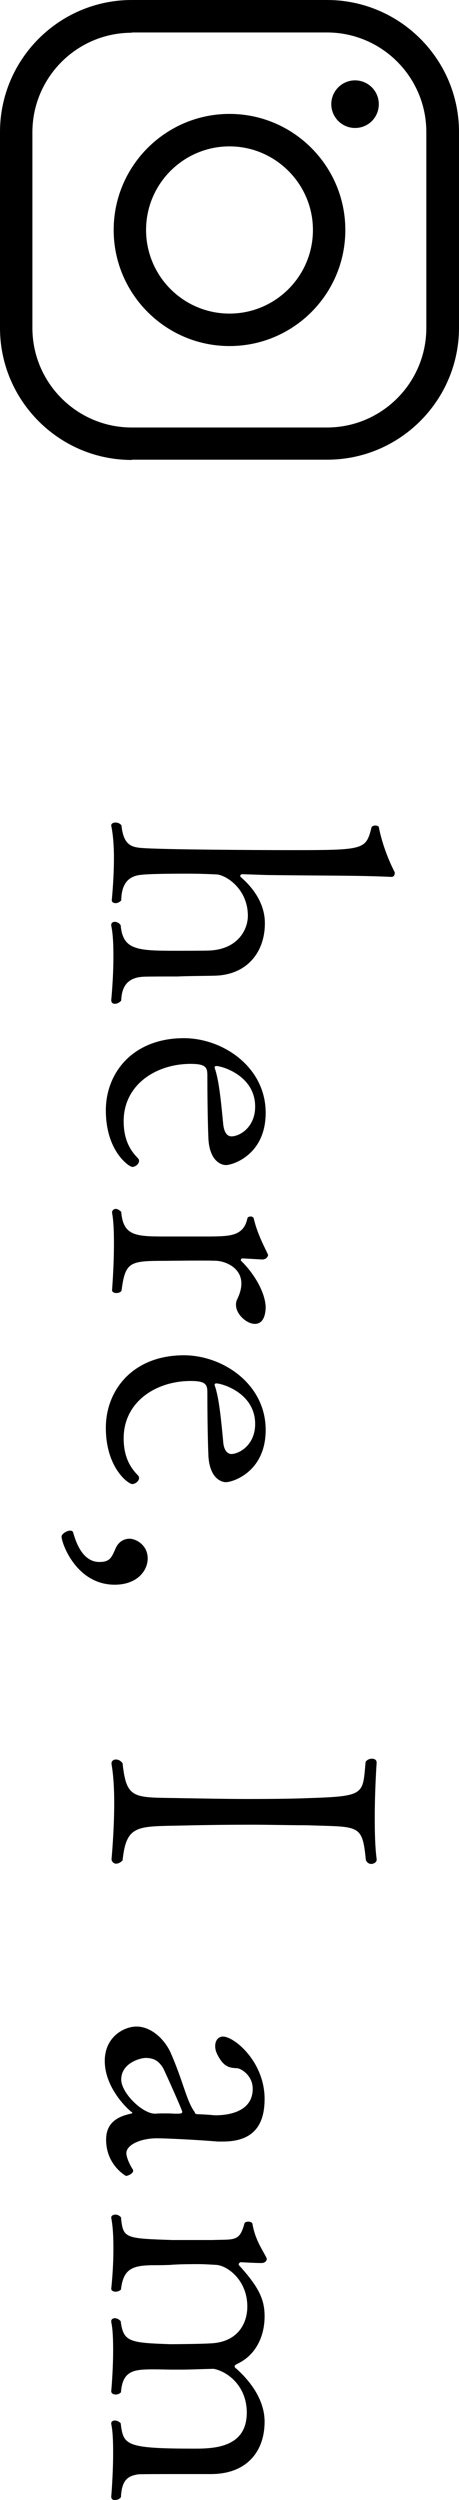 <?xml version="1.0" encoding="utf-8"?>
<!-- Generator: Adobe Illustrator 24.2.3, SVG Export Plug-In . SVG Version: 6.00 Build 0)  -->
<svg version="1.1" id="Layer_1" xmlns="http://www.w3.org/2000/svg" xmlns:xlink="http://www.w3.org/1999/xlink" x="0px" y="0px"
	 viewBox="0 0 17 92.4" style="enable-background:new 0 0 17 92.4;" width="17" height="92.4" xml:space="preserve">
<style type="text/css">
	.st0{fill:#000;}
</style>
<g>
	<g>
		<g>
			<g>
				<path class="st0" d="M4.25,37.1c-0.07,0-0.13-0.04-0.13-0.14c0-0.01,0.08-0.78,0.08-1.6c0-0.41-0.01-0.81-0.08-1.15
					c0-0.01,0-0.01,0-0.03c0-0.07,0.06-0.11,0.13-0.11c0.07,0,0.17,0.04,0.22,0.13c0.08,0.92,0.62,0.94,2.09,0.94
					c0.11,0,1.09,0,1.22-0.01c1.05-0.06,1.4-0.79,1.4-1.28c0-0.97-0.76-1.48-1.13-1.53c-0.18-0.01-0.63-0.03-1.12-0.03
					c-0.67,0-1.44,0.01-1.67,0.04c-0.42,0.03-0.76,0.24-0.77,0.95c-0.07,0.07-0.14,0.1-0.21,0.1c-0.08,0-0.14-0.04-0.14-0.11
					c0-0.01,0.08-0.78,0.08-1.57c0-0.42-0.03-0.85-0.1-1.18v-0.01c0-0.07,0.07-0.11,0.16-0.11c0.07,0,0.17,0.03,0.22,0.11
					c0.07,0.71,0.36,0.8,0.74,0.83c0.71,0.06,4.22,0.08,5.52,0.08c2.74,0,2.79-0.01,3-0.84c0.01-0.04,0.08-0.07,0.14-0.07
					c0.07,0,0.13,0.03,0.13,0.06c0.13,0.66,0.38,1.26,0.59,1.67c0,0.01,0,0.01,0,0.03c0,0.06-0.03,0.14-0.12,0.14
					c-1.29-0.06-2.42-0.04-4.62-0.07l-0.91-0.03c-0.04,0-0.07,0.03-0.07,0.06c0,0.01,0,0.03,0.01,0.04c0.9,0.77,0.9,1.53,0.9,1.72
					c0,1.04-0.64,1.89-1.83,1.93c-0.27,0.01-1.02,0.01-1.4,0.03c-0.39,0-1.12,0-1.29,0.01c-0.42,0.03-0.78,0.21-0.8,0.88
					C4.42,37.06,4.34,37.1,4.25,37.1z"/>
				<path class="st0" d="M3.92,41.04c0-1.4,1.01-2.67,2.89-2.67c1.44,0,3.03,1.06,3.03,2.76c0,1.55-1.22,1.93-1.47,1.93
					c-0.2,0-0.6-0.17-0.65-0.95c-0.03-0.69-0.04-1.72-0.04-2.38c0-0.29-0.08-0.41-0.62-0.41c-1.27,0-2.48,0.76-2.48,2.12
					c0,0.81,0.35,1.18,0.53,1.37c0.03,0.03,0.04,0.06,0.04,0.1c0,0.11-0.14,0.22-0.25,0.22C4.77,43.12,3.92,42.54,3.92,41.04z
					 M9.45,40.9c0-1.16-1.25-1.5-1.43-1.5c-0.04,0-0.07,0.01-0.07,0.04c0,0.01,0,0.01,0,0.03c0.17,0.46,0.25,1.39,0.32,2.11
					C8.29,41.71,8.34,42,8.58,42C8.9,41.99,9.45,41.65,9.45,40.9z"/>
				<path class="st0" d="M9.44,48.93c-0.31,0-0.7-0.36-0.7-0.7c0-0.07,0.01-0.14,0.04-0.2c0.11-0.22,0.16-0.42,0.16-0.59
					c0-0.57-0.55-0.81-0.9-0.84c-0.15-0.01-0.41-0.01-0.67-0.01c-0.52,0-1.12,0.01-1.25,0.01c-1.32,0-1.48,0.03-1.62,1.11
					c-0.06,0.07-0.13,0.08-0.2,0.08c-0.08,0-0.15-0.04-0.15-0.11c0-0.01,0.07-0.85,0.07-1.7c0-0.42-0.01-0.84-0.07-1.16v-0.01
					c0-0.07,0.06-0.13,0.14-0.13c0.06,0,0.13,0.04,0.2,0.11c0.07,0.88,0.53,0.91,1.6,0.91h1.7c0.71-0.01,1.23-0.01,1.37-0.66
					c0.01-0.06,0.07-0.08,0.13-0.08c0.04,0,0.1,0.03,0.11,0.08c0.13,0.58,0.45,1.15,0.53,1.34c-0.01,0.08-0.08,0.17-0.22,0.17
					l-0.71-0.04c-0.01,0-0.01,0-0.03,0c0,0-0.05,0-0.05,0.08c0.52,0.5,0.92,1.22,0.92,1.75C9.82,48.78,9.65,48.93,9.44,48.93z"/>
				<path class="st0" d="M3.92,52.77c0-1.4,1.01-2.68,2.89-2.68c1.44,0,3.03,1.06,3.03,2.76c0,1.55-1.22,1.93-1.47,1.93
					c-0.2,0-0.6-0.17-0.65-0.95c-0.03-0.69-0.04-1.72-0.04-2.38c0-0.29-0.08-0.41-0.62-0.41c-1.27,0-2.48,0.76-2.48,2.12
					c0,0.81,0.35,1.18,0.53,1.37c0.03,0.03,0.04,0.06,0.04,0.1c0,0.11-0.14,0.22-0.25,0.22C4.77,54.86,3.92,54.27,3.92,52.77z
					 M9.45,52.63c0-1.16-1.25-1.5-1.43-1.5c-0.04,0-0.07,0.01-0.07,0.04c0,0.01,0,0.01,0,0.03c0.17,0.46,0.25,1.39,0.32,2.12
					c0.01,0.13,0.07,0.42,0.31,0.42C8.9,53.72,9.45,53.38,9.45,52.63z"/>
				<path class="st0" d="M4.25,58.57c-1.43,0-1.97-1.54-1.97-1.78c0-0.1,0.2-0.22,0.32-0.22c0.06,0,0.1,0.03,0.11,0.07
					c0.24,0.87,0.63,1.09,0.97,1.09c0.38,0,0.45-0.15,0.6-0.5c0.11-0.25,0.31-0.36,0.52-0.36c0.22,0,0.67,0.22,0.67,0.73
					C5.47,58.06,5.07,58.57,4.25,58.57z"/>
				<path class="st0" d="M4.3,68.88c-0.08,0-0.15-0.06-0.17-0.15c0-0.01,0.1-1.06,0.1-2.1c0-0.52-0.03-1.04-0.1-1.43
					c0-0.01,0-0.01,0-0.03c0-0.08,0.07-0.14,0.16-0.14s0.18,0.04,0.25,0.14c0.15,1.39,0.43,1.25,2.25,1.29
					c0.67,0.01,1.57,0.03,2.41,0.03c0.84,0,1.65-0.01,2.14-0.03c2.2-0.07,2.09-0.12,2.2-1.34C13.6,65.03,13.7,65,13.77,65
					c0.1,0,0.18,0.04,0.18,0.15c0,0-0.07,0.98-0.07,2.03c0,0.53,0.01,1.08,0.07,1.53c0,0.01,0,0.01,0,0.03c0,0.08-0.1,0.15-0.2,0.15
					c-0.08,0-0.15-0.04-0.2-0.14c-0.13-1.36-0.25-1.22-2.19-1.29C10.7,67.46,10,67.44,9.3,67.44c-0.84,0-1.7,0.01-2.51,0.03
					c-1.69,0.04-2.11-0.06-2.25,1.29C4.46,68.84,4.38,68.88,4.3,68.88z"/>
				<path class="st0" d="M3.93,79.08c0-0.41,0.18-0.76,0.76-0.92c0.13-0.04,0.21-0.04,0.21-0.07c0-0.01-0.01-0.03-0.04-0.04
					c-0.29-0.24-0.98-0.98-0.98-1.88c0-0.88,0.7-1.27,1.18-1.27c0.53,0,1.04,0.46,1.27,0.99c0.46,1.05,0.58,1.77,0.88,2.17
					c0.01,0.03,0,0.07,0.11,0.08c0.07,0,0.32,0.01,0.64,0.04c0.21,0,1.4,0,1.4-0.98c0-0.48-0.41-0.74-0.57-0.76
					c-0.27-0.01-0.52-0.03-0.76-0.55c-0.04-0.08-0.06-0.18-0.06-0.27c0-0.2,0.11-0.35,0.29-0.35c0.41,0,1.54,0.92,1.54,2.31
					c0,1.01-0.46,1.57-1.54,1.57c-0.07,0-0.13,0-0.2,0c-0.83-0.07-1.95-0.12-2.25-0.12c-0.6,0-1.13,0.24-1.13,0.55
					c0,0.21,0.22,0.59,0.24,0.6c0.01,0.01,0.01,0.03,0.01,0.06c0,0.08-0.17,0.18-0.27,0.18C4.67,80.42,3.93,80.03,3.93,79.08z
					 M6.58,78.12c0.11,0,0.17-0.01,0.17-0.07c0-0.06-0.62-1.44-0.7-1.6c-0.18-0.31-0.39-0.39-0.66-0.39c-0.18,0-0.9,0.18-0.9,0.8
					c0,0.49,0.78,1.26,1.25,1.26c0.01,0,0.01,0,0.03,0c0.1-0.01,0.2-0.01,0.3-0.01c0.14,0,0.26,0,0.39,0.01
					C6.49,78.12,6.54,78.12,6.58,78.12z"/>
				<path class="st0" d="M4.25,92.4c-0.07,0-0.13-0.03-0.13-0.13c0,0,0.07-0.81,0.07-1.6c0-0.41-0.01-0.8-0.07-1.08
					c0-0.01,0-0.01,0-0.03c0-0.06,0.06-0.1,0.13-0.1c0.07,0,0.15,0.03,0.22,0.1c0.1,0.81,0.15,0.94,2.76,0.94
					c0.74,0,1.91-0.06,1.91-1.33c0-1-0.73-1.53-1.23-1.62c-0.49,0.01-0.83,0.03-1.23,0.03c-0.1,0-0.2,0-0.31,0
					c-0.14,0-0.42-0.01-0.67-0.01c-0.73,0-1.16,0.03-1.22,0.85c-0.06,0.06-0.13,0.08-0.2,0.08c-0.08,0-0.16-0.04-0.16-0.12
					c0,0,0.07-0.76,0.07-1.51c0-0.39-0.01-0.77-0.07-1.05c0-0.01,0-0.01,0-0.03c0-0.07,0.06-0.11,0.13-0.11
					c0.07,0,0.15,0.03,0.22,0.11c0.1,0.76,0.31,0.8,1.85,0.85c0.24,0,1.16-0.01,1.47-0.03c1.02-0.04,1.37-0.74,1.37-1.36
					c0-0.98-0.73-1.5-1.13-1.54c-0.18-0.01-0.45-0.03-0.71-0.03c-0.41,0-0.83,0.01-1.02,0.03c-0.25,0.01-0.42,0.01-0.55,0.01
					c-0.83,0-1.18,0.11-1.27,0.9c-0.06,0.06-0.14,0.08-0.2,0.08c-0.08,0-0.16-0.04-0.16-0.11c0-0.01,0.08-0.69,0.08-1.47
					c0-0.38-0.01-0.78-0.08-1.15v-0.01c0-0.07,0.07-0.11,0.16-0.11c0.06,0,0.14,0.03,0.2,0.1c0.08,0.78,0.13,0.78,1.91,0.84
					c0,0,0,0,1.47,0c0.81-0.03,1.01,0.07,1.19-0.6c0.01-0.06,0.08-0.08,0.15-0.08c0.07,0,0.14,0.03,0.15,0.08
					c0.1,0.6,0.38,0.97,0.52,1.26c0.01,0.01,0.01,0.03,0.01,0.04c0,0.07-0.07,0.14-0.17,0.15c-0.01,0-0.03,0-0.06,0
					c-0.2,0-0.73-0.03-0.73-0.03c-0.03,0-0.08,0.04-0.08,0.08c0,0.01,0,0.01,0.01,0.03c0.76,0.83,0.95,1.29,0.95,1.89
					c0,0.76-0.34,1.43-0.98,1.74c-0.08,0.04-0.13,0.07-0.13,0.1c0,0.03,0.01,0.06,0.07,0.1c1.01,0.91,1.04,1.71,1.04,1.96
					c0,1.05-0.62,1.93-1.99,1.93h-1.4c-0.41,0-1.19,0-1.3,0.01c-0.35,0.06-0.6,0.18-0.63,0.84C4.44,92.36,4.34,92.4,4.25,92.4z"/>
			</g>
		</g>
	</g>
	<g>
		<path class="st0" d="M4.88,17C2.19,17,0,14.81,0,12.12V4.88C0,2.19,2.19,0,4.88,0h7.23C14.81,0,17,2.19,17,4.88v7.23
			c0,2.69-2.19,4.88-4.88,4.88H4.88z M4.88,1.21c-2.03,0-3.68,1.65-3.68,3.68v7.23c0,2.03,1.65,3.68,3.68,3.68h7.23
			c2.03,0,3.68-1.65,3.68-3.68V4.88c0-2.03-1.65-3.68-3.68-3.68H4.88z"/>
		<path class="st0" d="M13.15,4.73c-0.48,0-0.88-0.39-0.88-0.88c0-0.48,0.39-0.88,0.88-0.88c0.48,0,0.88,0.39,0.88,0.88
			C14.03,4.34,13.64,4.73,13.15,4.73z"/>
		<path class="st0" d="M8.5,12.79c-2.37,0-4.29-1.93-4.29-4.29c0-2.37,1.93-4.29,4.29-4.29c2.37,0,4.29,1.93,4.29,4.29
			C12.79,10.87,10.87,12.79,8.5,12.79z M8.5,5.41c-1.7,0-3.09,1.38-3.09,3.09c0,1.7,1.38,3.09,3.09,3.09c1.7,0,3.09-1.38,3.09-3.09
			C11.59,6.8,10.2,5.41,8.5,5.41z"/>
	</g>
</g>
</svg>
